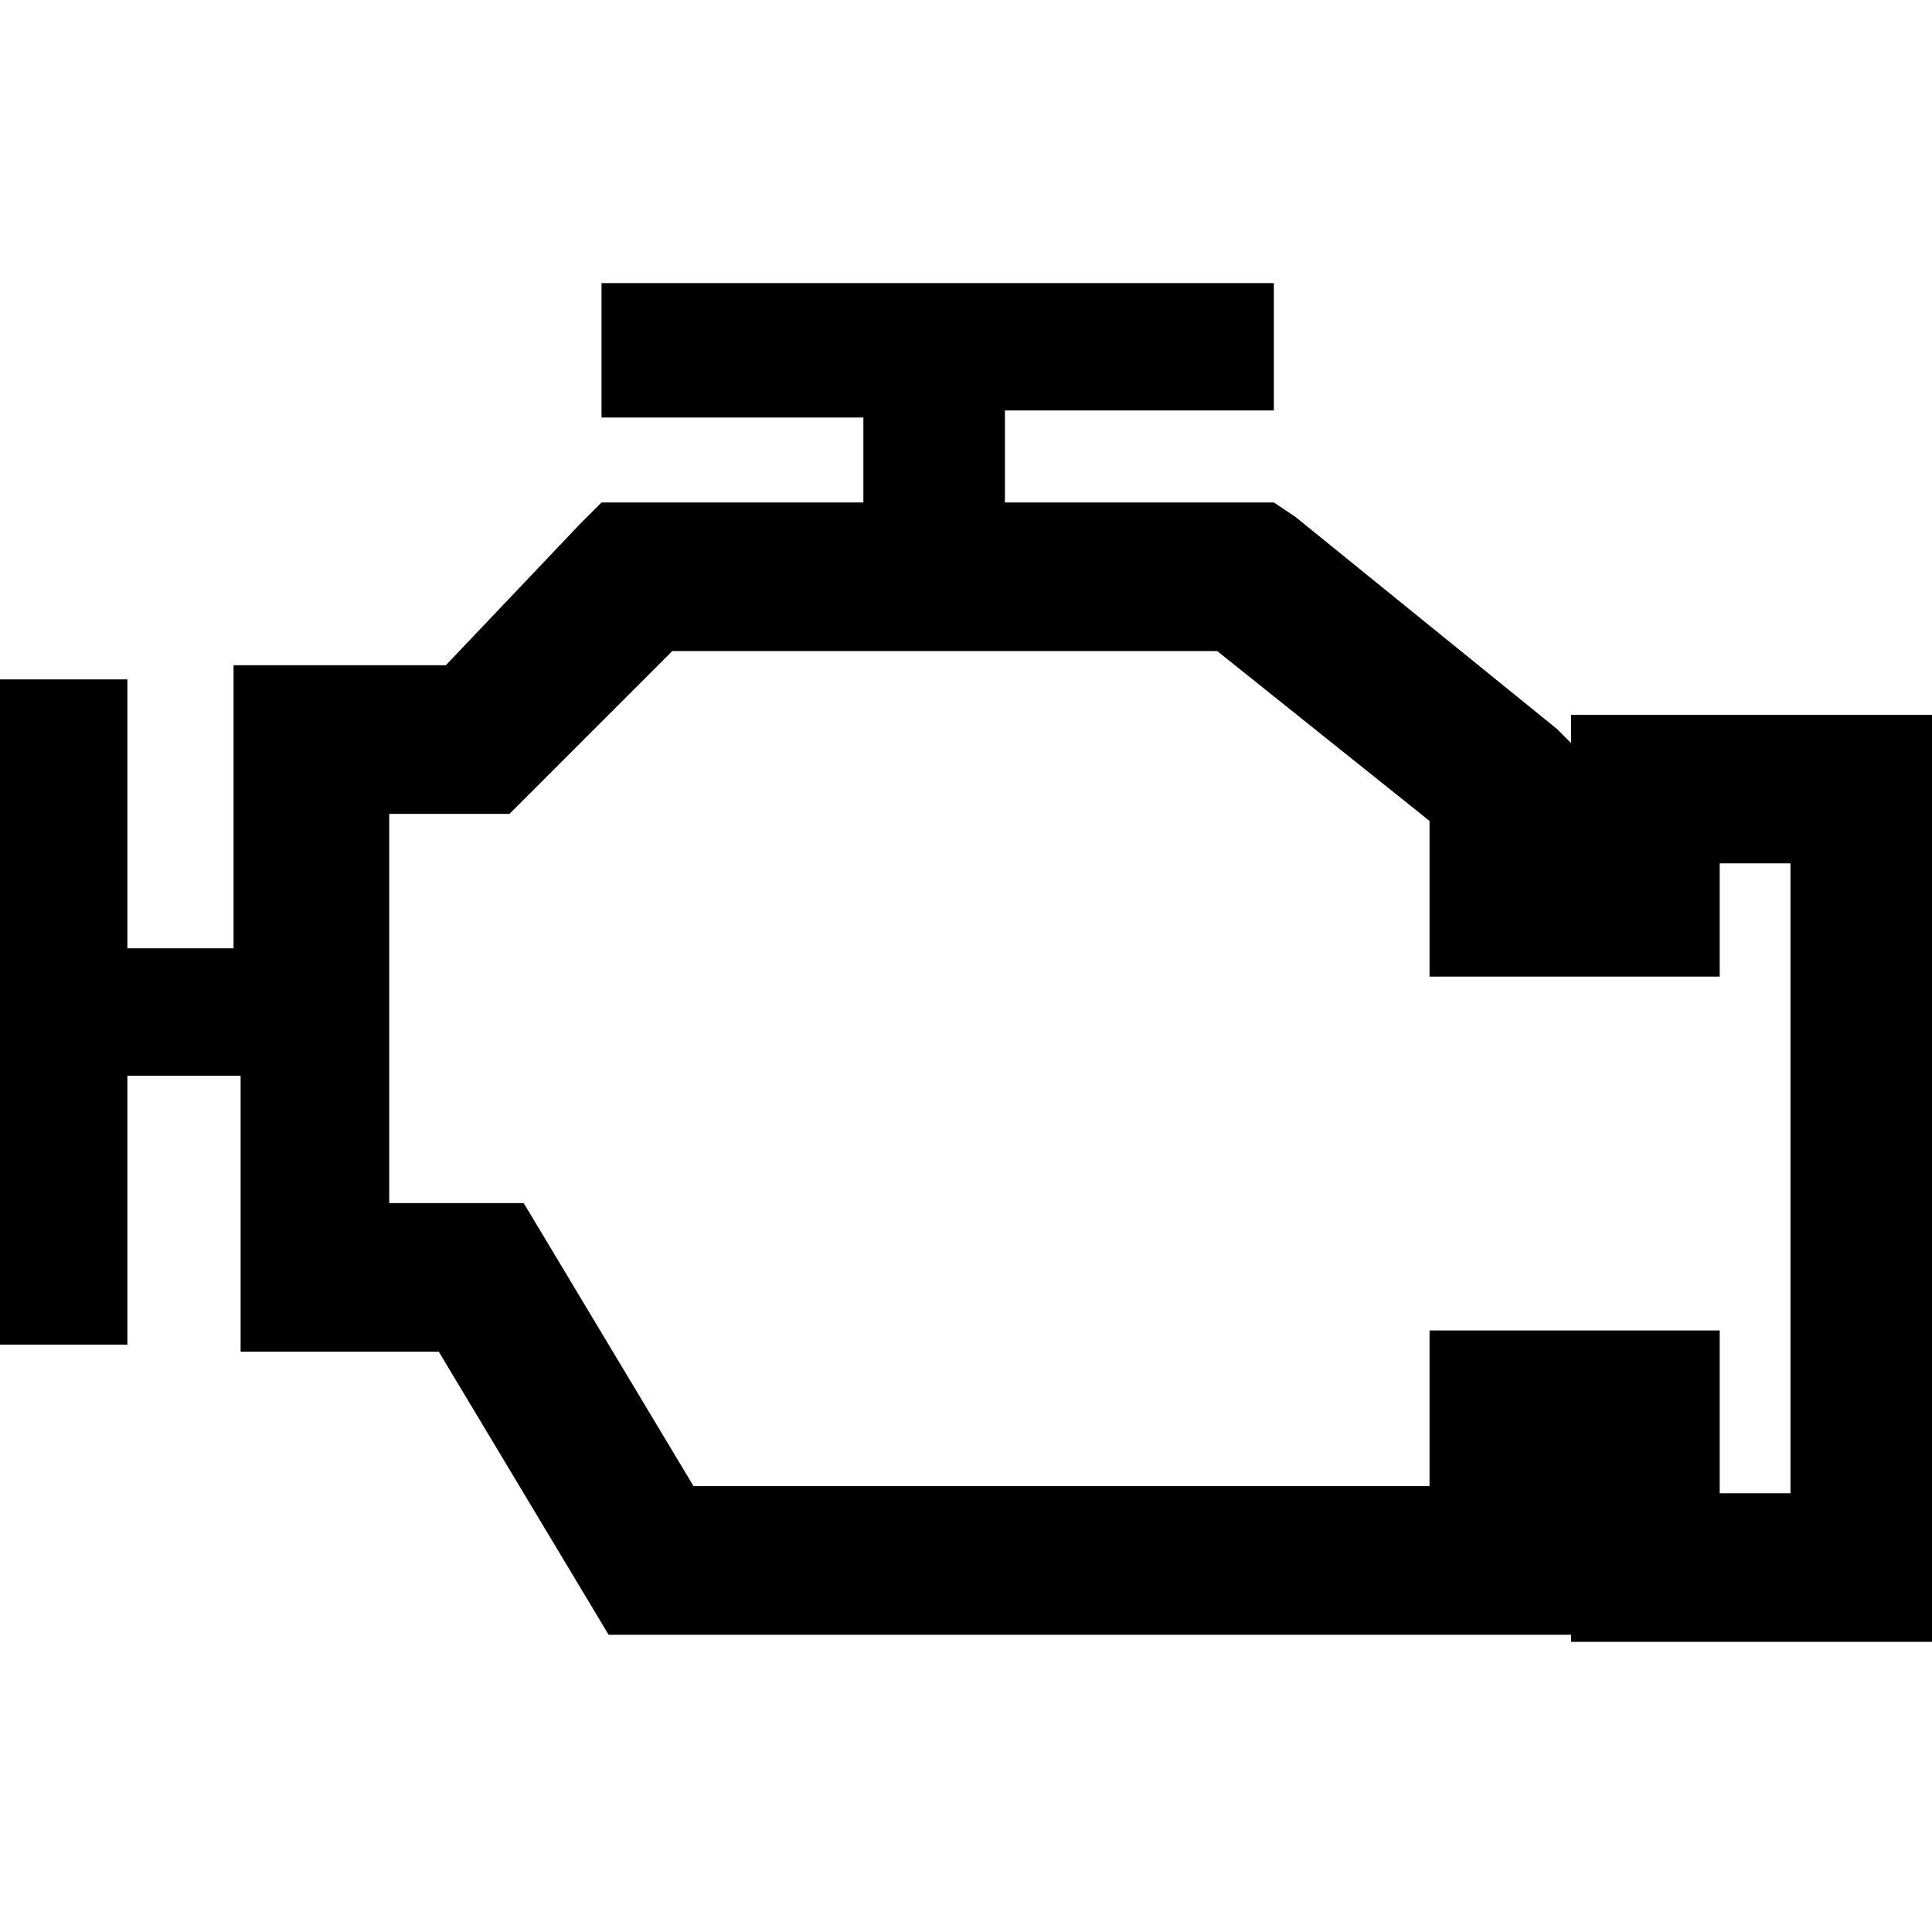 <?xml version="1.0" encoding="utf-8"?>
<!-- Generator: Adobe Illustrator 24.3.0, SVG Export Plug-In . SVG Version: 6.00 Build 0)  -->
<svg version="1.1" id="Layer_1" xmlns="http://www.w3.org/2000/svg" xmlns:xlink="http://www.w3.org/1999/xlink" x="0px" y="0px"
	 viewBox="0 0 27.3 27.3" style="enable-background:new 0 0 27.3 27.3;" xml:space="preserve">
<style type="text/css">
	.st0{fill-rule:evenodd;clip-rule:evenodd;}
</style>
<g id="Layer_2_1_">
	<g id="Layer_1-2">
		<path class="st0" d="M4.4,9.4h1.9l1.9-2l0.3-0.3h3.7V5.9H8.5V4H18v1.8h-3.8v1.3h3.8l0.3,0.2l3.7,3l0.2,0.2v-0.4h5.2v13.1h-5.2
			v-0.1H8.6l-0.3-0.5l-2.1-3.5H3.4v-3.9H1.8V19H0V9.6h1.8v3.8h1.5v-4L4.4,9.4z M6.8,11.5H5.5V17h1.9l0.3,0.5l2.1,3.5h10.4v-2.2h4.1
			v2.3h1v-8.9h-1v1.6h-4.1v-2.2l-3-2.4H9.5l-2,2l-0.3,0.3L6.8,11.5z"/>
	</g>
</g>
</svg>
